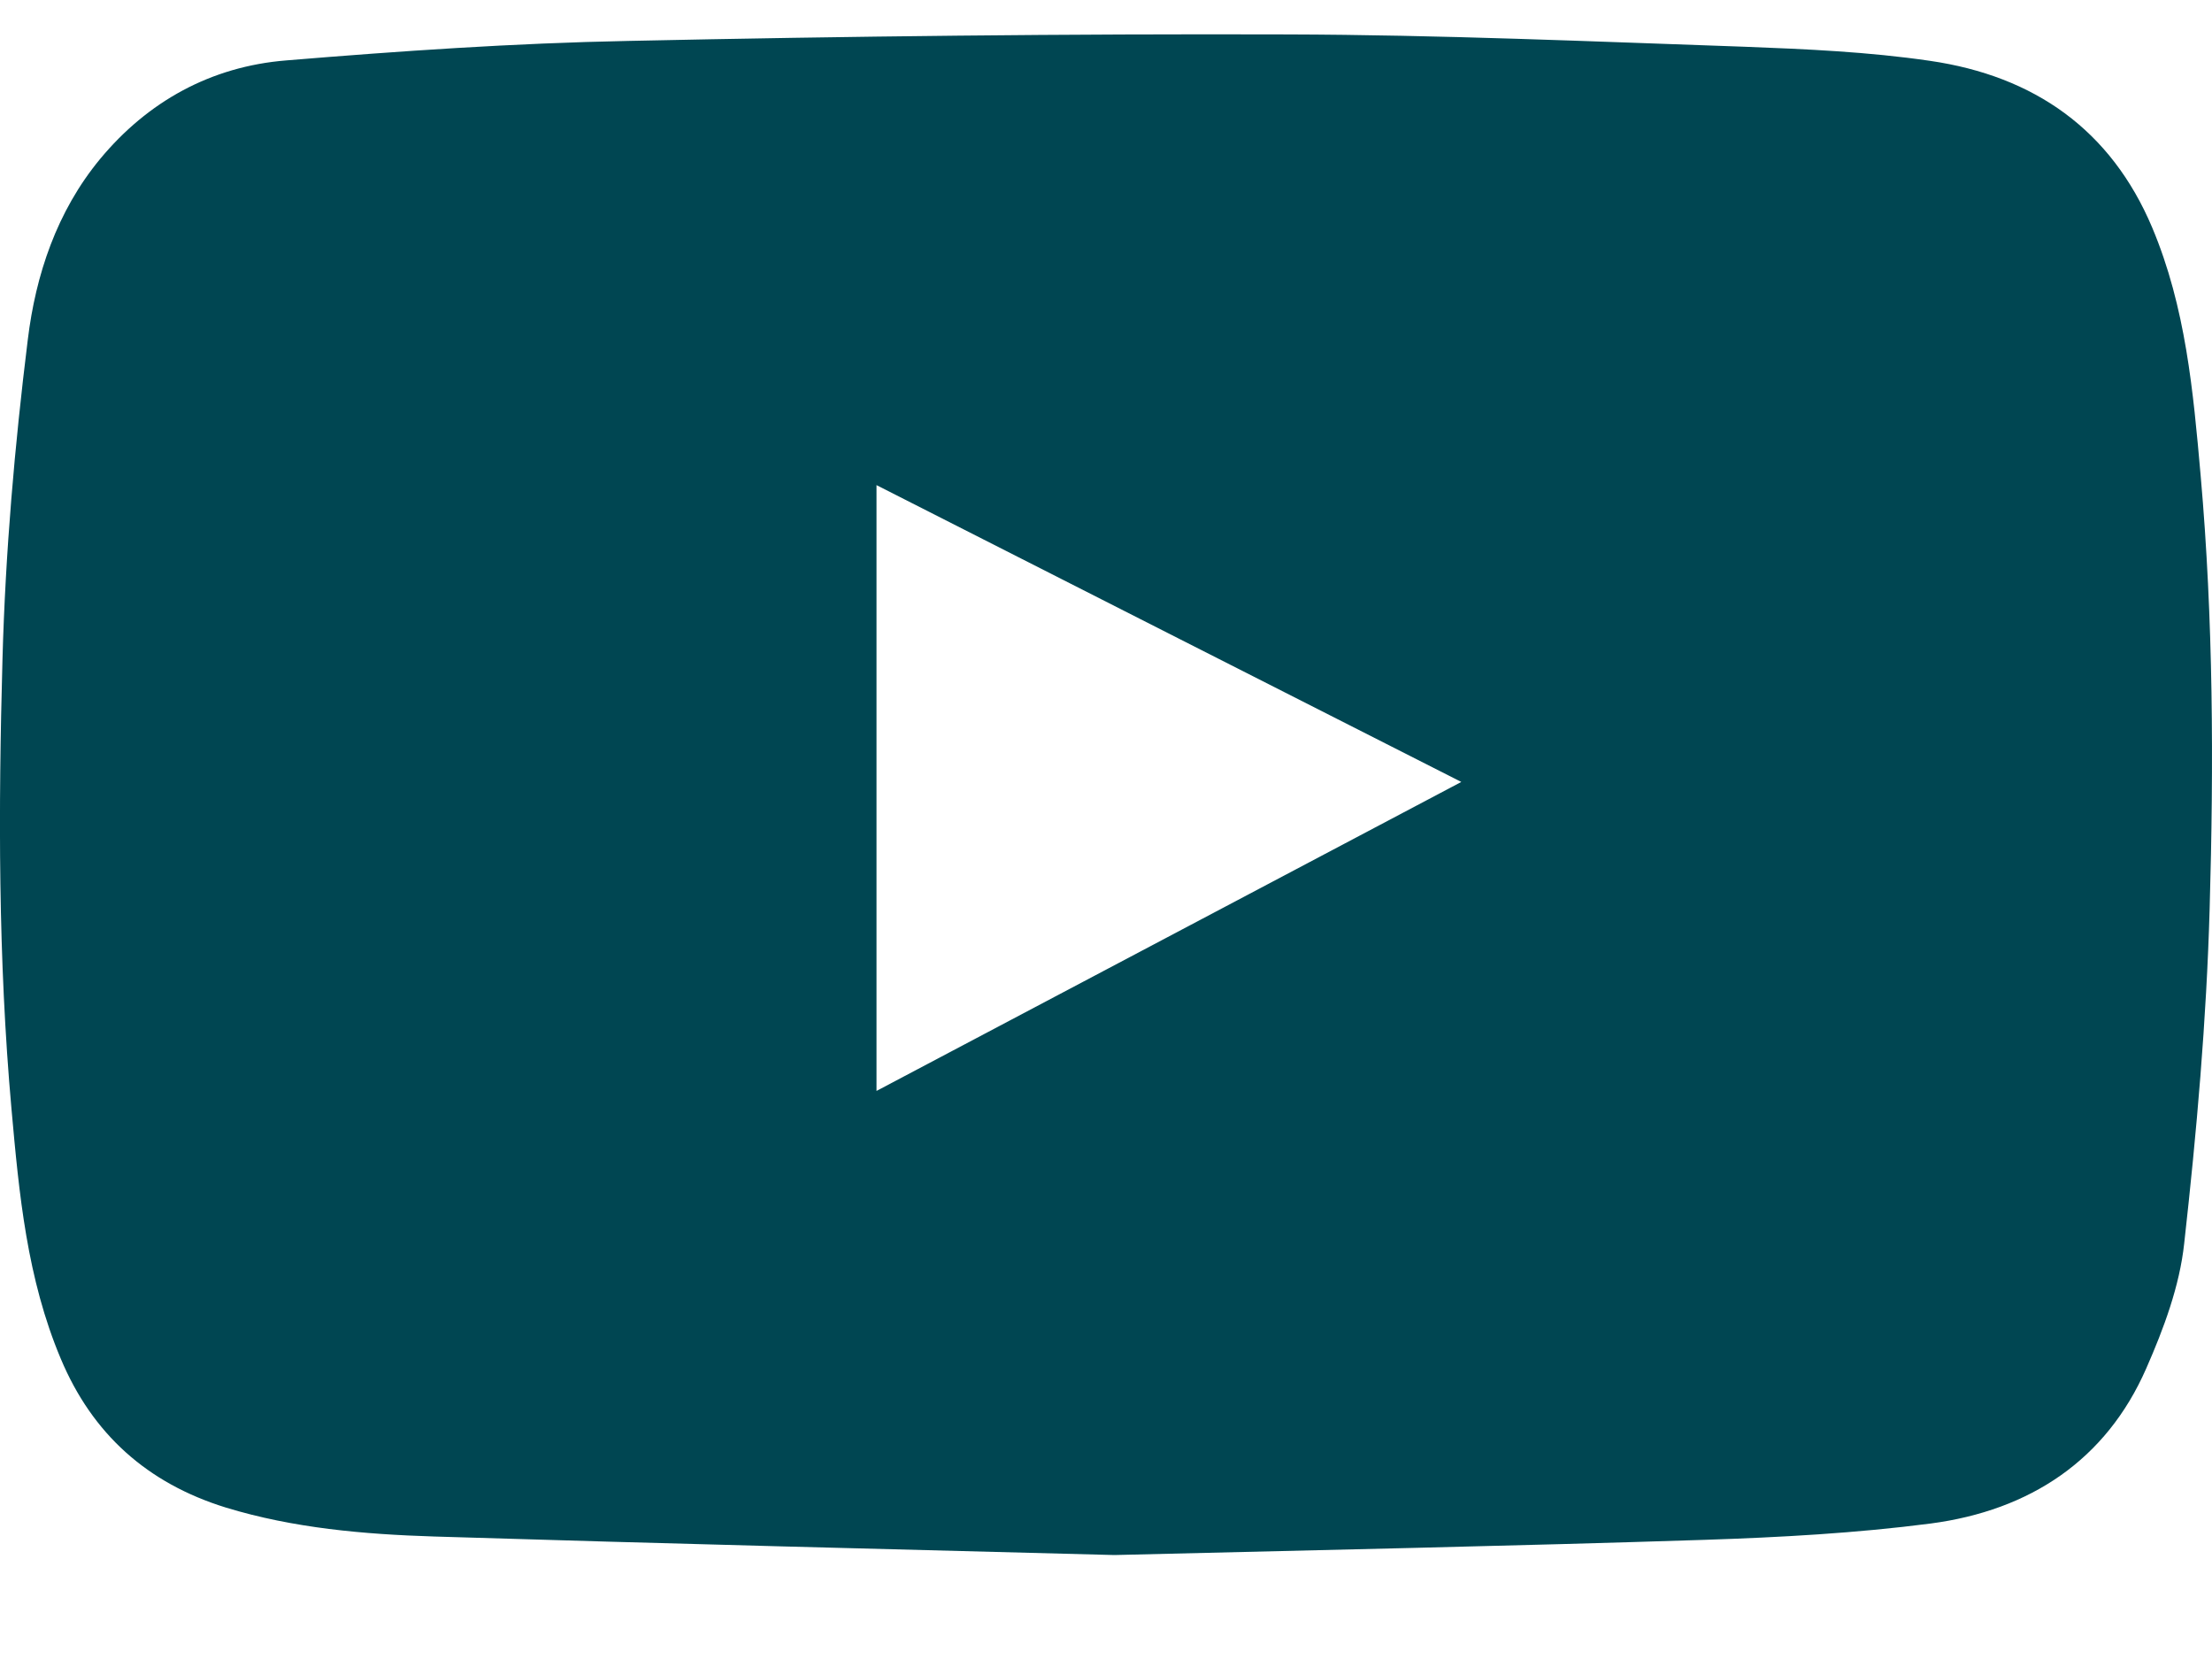 <?xml version="1.0" encoding="utf-8"?>
<svg xmlns="http://www.w3.org/2000/svg" width="16" height="12" viewBox="0 0 16 12" fill="none">
<path id="Fill 1" fill-rule="evenodd" clip-rule="evenodd" d="M6.34 7.891C7.758 7.142 9.155 6.403 10.57 5.656C9.153 4.937 7.753 4.227 6.34 3.509V7.891ZM8.061 11.248C6.497 11.207 4.818 11.166 3.14 11.114C2.633 11.098 2.124 11.054 1.635 10.905C1.065 10.729 0.668 10.372 0.44 9.829C0.195 9.248 0.138 8.637 0.083 8.021C-0.014 6.938 -0.012 5.851 0.018 4.767C0.039 3.996 0.106 3.224 0.201 2.457C0.258 1.989 0.41 1.53 0.724 1.15C1.069 0.734 1.525 0.481 2.07 0.437C2.893 0.369 3.719 0.312 4.545 0.296C6.133 0.262 7.723 0.244 9.312 0.249C10.414 0.252 11.515 0.3 12.616 0.338C13.066 0.355 13.516 0.375 13.96 0.44C14.716 0.55 15.269 0.94 15.567 1.645C15.81 2.222 15.864 2.83 15.918 3.441C16.01 4.484 16.013 5.529 15.983 6.572C15.96 7.38 15.889 8.189 15.799 8.993C15.766 9.302 15.651 9.61 15.524 9.899C15.234 10.56 14.685 10.925 13.965 11.02C13.425 11.09 12.877 11.12 12.332 11.138C10.947 11.183 9.561 11.211 8.061 11.248Z" fill="#004652"/>
</svg>